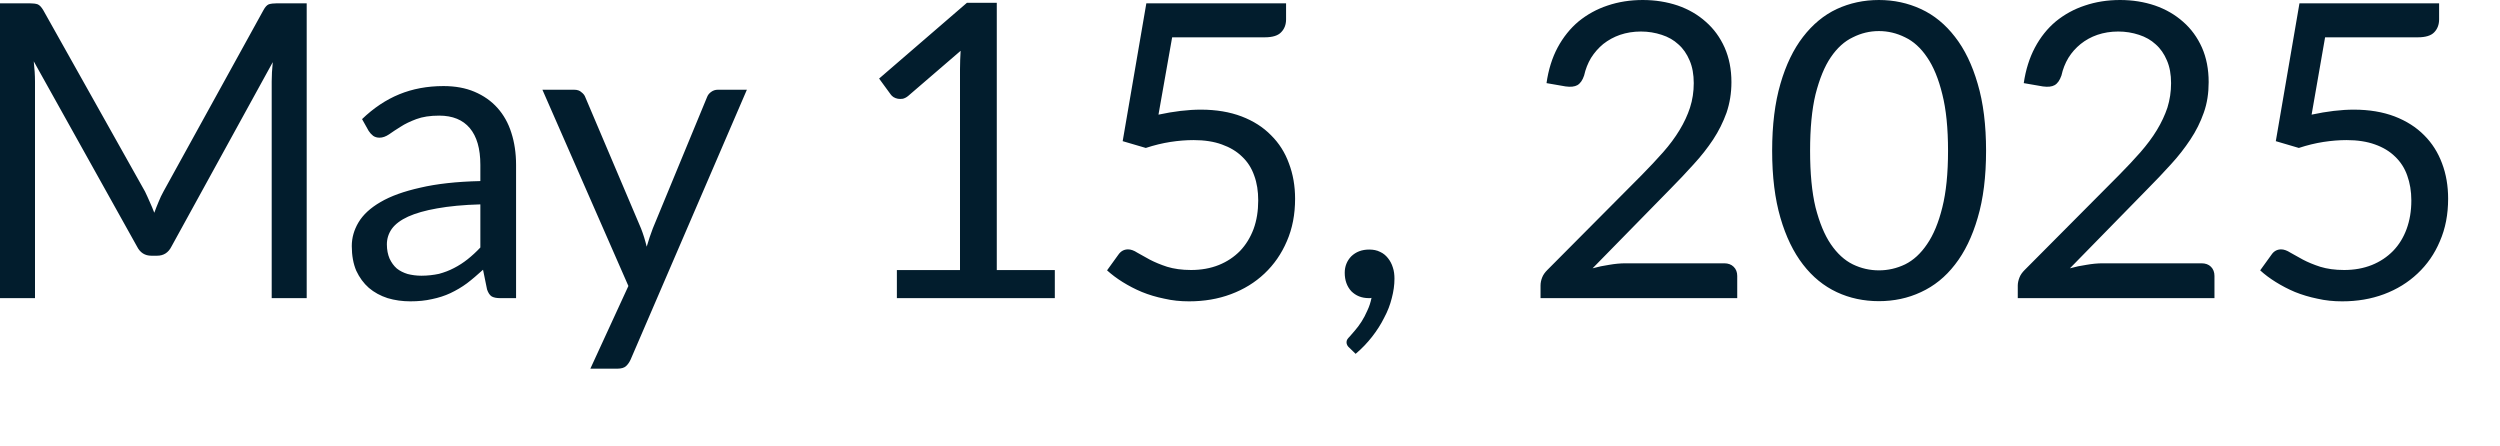 <?xml version="1.0" encoding="utf-8"?>
<svg xmlns="http://www.w3.org/2000/svg" fill="none" height="100%" overflow="visible" preserveAspectRatio="none" style="display: block;" viewBox="0 0 28 5" width="100%">
<path d="M3.435 0.037V3.339H3.043V0.913C3.043 0.88 3.044 0.846 3.046 0.809C3.049 0.772 3.051 0.735 3.055 0.696L1.921 2.76C1.886 2.83 1.832 2.864 1.76 2.864H1.695C1.623 2.864 1.569 2.83 1.534 2.76L0.378 0.687C0.387 0.768 0.392 0.844 0.392 0.913V3.339H0V0.037H0.329C0.369 0.037 0.4 0.041 0.421 0.048C0.443 0.057 0.463 0.078 0.484 0.113L1.624 2.145C1.642 2.183 1.66 2.221 1.677 2.261C1.695 2.301 1.713 2.342 1.728 2.383C1.743 2.342 1.759 2.301 1.776 2.261C1.793 2.219 1.811 2.18 1.832 2.143L2.951 0.113C2.97 0.078 2.989 0.057 3.011 0.048C3.034 0.041 3.065 0.037 3.105 0.037H3.435ZM5.38 2.289C5.19 2.294 5.029 2.31 4.895 2.334C4.764 2.357 4.655 2.388 4.571 2.426C4.488 2.464 4.427 2.51 4.389 2.562C4.352 2.614 4.333 2.673 4.333 2.737C4.333 2.799 4.344 2.851 4.363 2.896C4.384 2.941 4.411 2.978 4.444 3.007C4.479 3.035 4.52 3.055 4.566 3.069C4.614 3.081 4.665 3.088 4.719 3.088C4.79 3.088 4.856 3.08 4.917 3.067C4.976 3.051 5.032 3.03 5.085 3.002C5.138 2.975 5.189 2.942 5.237 2.904C5.286 2.865 5.334 2.821 5.38 2.772V2.289ZM4.055 1.334C4.184 1.21 4.323 1.117 4.472 1.056C4.621 0.995 4.786 0.964 4.967 0.964C5.098 0.964 5.214 0.985 5.315 1.028C5.416 1.071 5.502 1.131 5.571 1.208C5.64 1.285 5.693 1.378 5.727 1.487C5.762 1.595 5.78 1.716 5.78 1.846V3.339H5.599C5.559 3.339 5.528 3.332 5.507 3.32C5.485 3.306 5.468 3.28 5.455 3.242L5.41 3.021C5.348 3.077 5.288 3.129 5.23 3.173C5.172 3.216 5.11 3.252 5.045 3.283C4.981 3.313 4.912 3.335 4.839 3.35C4.766 3.367 4.685 3.375 4.597 3.375C4.506 3.375 4.421 3.363 4.341 3.339C4.261 3.313 4.191 3.275 4.131 3.224C4.073 3.173 4.026 3.109 3.99 3.032C3.957 2.954 3.94 2.862 3.94 2.756C3.94 2.663 3.965 2.575 4.015 2.491C4.066 2.405 4.148 2.329 4.262 2.263C4.376 2.196 4.524 2.143 4.707 2.102C4.89 2.059 5.114 2.034 5.38 2.028V1.846C5.38 1.664 5.34 1.528 5.262 1.435C5.184 1.342 5.069 1.295 4.919 1.295C4.817 1.295 4.733 1.308 4.663 1.334C4.596 1.359 4.536 1.387 4.486 1.42C4.437 1.45 4.394 1.479 4.357 1.505C4.321 1.529 4.286 1.542 4.251 1.542C4.223 1.542 4.199 1.535 4.179 1.521C4.159 1.505 4.143 1.488 4.129 1.466L4.055 1.334ZM8.365 1.005L7.063 4.027C7.049 4.058 7.031 4.083 7.01 4.102C6.99 4.119 6.959 4.129 6.916 4.129H6.612L7.038 3.203L6.075 1.005H6.429C6.465 1.005 6.493 1.014 6.512 1.033C6.534 1.049 6.549 1.069 6.556 1.09L7.18 2.56C7.205 2.624 7.226 2.692 7.243 2.763C7.264 2.69 7.287 2.623 7.312 2.557L7.918 1.09C7.927 1.065 7.942 1.046 7.964 1.03C7.987 1.013 8.012 1.005 8.04 1.005H8.365ZM11.814 3.025V3.339H10.045V3.025H10.752V0.775C10.752 0.707 10.755 0.638 10.759 0.569L10.171 1.075C10.152 1.091 10.131 1.101 10.112 1.106C10.091 1.109 10.073 1.109 10.056 1.106C10.039 1.103 10.023 1.097 10.008 1.088C9.994 1.078 9.983 1.069 9.976 1.058L9.846 0.88L10.83 0.031H11.164V3.025H11.814ZM12.975 1.284C13.147 1.247 13.306 1.228 13.45 1.228C13.622 1.228 13.774 1.254 13.906 1.304C14.039 1.355 14.148 1.425 14.236 1.515C14.325 1.603 14.392 1.708 14.436 1.83C14.482 1.951 14.505 2.083 14.505 2.226C14.505 2.401 14.475 2.559 14.413 2.701C14.353 2.842 14.269 2.963 14.162 3.064C14.056 3.164 13.931 3.241 13.786 3.295C13.642 3.349 13.486 3.375 13.318 3.375C13.222 3.375 13.129 3.366 13.04 3.345C12.951 3.327 12.867 3.302 12.789 3.27C12.712 3.238 12.64 3.2 12.574 3.159C12.508 3.118 12.45 3.074 12.399 3.028L12.526 2.852C12.554 2.812 12.59 2.793 12.635 2.793C12.665 2.793 12.7 2.805 12.738 2.83C12.777 2.852 12.823 2.878 12.878 2.908C12.934 2.937 12.998 2.964 13.072 2.988C13.147 3.011 13.237 3.024 13.34 3.024C13.454 3.024 13.559 3.005 13.651 2.968C13.743 2.931 13.822 2.878 13.888 2.811C13.954 2.742 14.004 2.66 14.04 2.565C14.075 2.469 14.092 2.363 14.092 2.245C14.092 2.142 14.078 2.049 14.047 1.966C14.018 1.883 13.973 1.812 13.911 1.754C13.851 1.695 13.775 1.65 13.685 1.618C13.595 1.585 13.489 1.569 13.367 1.569C13.284 1.569 13.197 1.576 13.107 1.59C13.018 1.604 12.927 1.626 12.833 1.657L12.574 1.581L12.839 0.037H14.404V0.217C14.404 0.275 14.386 0.324 14.348 0.362C14.313 0.399 14.252 0.418 14.164 0.418H13.128L12.975 1.284ZM15.114 3.896C15.102 3.886 15.094 3.876 15.089 3.866C15.084 3.857 15.081 3.846 15.081 3.832C15.081 3.821 15.084 3.811 15.091 3.799C15.098 3.789 15.107 3.779 15.116 3.77C15.132 3.753 15.15 3.731 15.174 3.703C15.199 3.675 15.223 3.642 15.248 3.604C15.272 3.567 15.294 3.525 15.314 3.479C15.335 3.435 15.351 3.387 15.361 3.336C15.356 3.338 15.35 3.339 15.345 3.339C15.34 3.339 15.335 3.339 15.331 3.339C15.251 3.339 15.186 3.313 15.134 3.261C15.085 3.207 15.061 3.138 15.061 3.055C15.061 2.984 15.085 2.922 15.134 2.871C15.186 2.821 15.252 2.795 15.335 2.795C15.381 2.795 15.422 2.803 15.457 2.821C15.493 2.837 15.521 2.861 15.545 2.891C15.569 2.921 15.588 2.956 15.6 2.996C15.613 3.034 15.618 3.077 15.618 3.122C15.618 3.191 15.608 3.264 15.588 3.339C15.57 3.412 15.542 3.486 15.503 3.558C15.467 3.631 15.421 3.703 15.367 3.772C15.313 3.841 15.252 3.905 15.183 3.963L15.114 3.896ZM19.312 2.949C19.355 2.949 19.391 2.962 19.417 2.988C19.444 3.014 19.457 3.049 19.457 3.09V3.339H17.254V3.198C17.254 3.169 17.26 3.139 17.272 3.108C17.284 3.077 17.304 3.05 17.33 3.024L18.387 1.961C18.475 1.872 18.554 1.787 18.627 1.705C18.7 1.622 18.761 1.54 18.811 1.457C18.862 1.373 18.901 1.289 18.928 1.206C18.956 1.119 18.97 1.028 18.97 0.931C18.97 0.834 18.955 0.75 18.924 0.678C18.893 0.604 18.851 0.543 18.797 0.496C18.745 0.448 18.683 0.413 18.611 0.39C18.538 0.366 18.461 0.353 18.378 0.353C18.294 0.353 18.216 0.366 18.145 0.39C18.075 0.414 18.012 0.449 17.956 0.493C17.903 0.537 17.858 0.588 17.82 0.648C17.784 0.708 17.758 0.774 17.742 0.846C17.724 0.9 17.698 0.936 17.666 0.954C17.635 0.971 17.591 0.976 17.535 0.968L17.321 0.931C17.342 0.781 17.384 0.648 17.445 0.533C17.508 0.416 17.587 0.318 17.68 0.24C17.776 0.162 17.884 0.102 18.005 0.062C18.126 0.021 18.258 0 18.399 0C18.538 0 18.669 0.021 18.791 0.062C18.912 0.104 19.017 0.165 19.106 0.245C19.195 0.323 19.265 0.419 19.316 0.533C19.366 0.647 19.392 0.775 19.392 0.92C19.392 1.043 19.373 1.157 19.337 1.263C19.299 1.368 19.25 1.467 19.187 1.563C19.124 1.658 19.051 1.751 18.968 1.841C18.886 1.932 18.8 2.023 18.708 2.116L17.837 3.005C17.898 2.988 17.961 2.975 18.023 2.966C18.086 2.955 18.147 2.949 18.206 2.949H19.312ZM22.244 1.689C22.244 1.978 22.213 2.228 22.15 2.44C22.089 2.65 22.004 2.825 21.896 2.963C21.789 3.102 21.662 3.204 21.514 3.272C21.369 3.34 21.211 3.373 21.044 3.373C20.875 3.373 20.717 3.34 20.572 3.272C20.427 3.204 20.301 3.102 20.194 2.963C20.087 2.825 20.002 2.65 19.941 2.44C19.879 2.228 19.848 1.978 19.848 1.689C19.848 1.4 19.879 1.15 19.941 0.938C20.002 0.727 20.087 0.551 20.194 0.413C20.301 0.274 20.427 0.169 20.572 0.101C20.717 0.034 20.875 0 21.044 0C21.211 0 21.369 0.034 21.514 0.101C21.662 0.169 21.789 0.274 21.896 0.413C22.004 0.551 22.089 0.727 22.15 0.938C22.213 1.15 22.244 1.4 22.244 1.689ZM21.818 1.689C21.818 1.437 21.797 1.226 21.754 1.056C21.712 0.884 21.655 0.745 21.583 0.641C21.513 0.537 21.43 0.462 21.337 0.418C21.243 0.371 21.145 0.348 21.044 0.348C20.942 0.348 20.845 0.371 20.752 0.418C20.658 0.462 20.576 0.537 20.505 0.641C20.434 0.745 20.378 0.884 20.334 1.056C20.293 1.226 20.273 1.437 20.273 1.689C20.273 1.941 20.293 2.152 20.334 2.323C20.378 2.493 20.434 2.631 20.505 2.735C20.576 2.839 20.658 2.915 20.752 2.961C20.845 3.006 20.942 3.028 21.044 3.028C21.145 3.028 21.243 3.006 21.337 2.961C21.43 2.915 21.513 2.839 21.583 2.735C21.655 2.631 21.712 2.493 21.754 2.323C21.797 2.152 21.818 1.941 21.818 1.689ZM24.657 2.949C24.702 2.949 24.737 2.962 24.763 2.988C24.789 3.014 24.802 3.049 24.802 3.09V3.339H22.599V3.198C22.599 3.169 22.606 3.139 22.618 3.108C22.63 3.077 22.65 3.05 22.676 3.024L23.733 1.961C23.821 1.872 23.901 1.787 23.973 1.705C24.045 1.622 24.107 1.54 24.157 1.457C24.208 1.373 24.247 1.289 24.275 1.206C24.302 1.119 24.316 1.028 24.316 0.931C24.316 0.834 24.301 0.75 24.27 0.678C24.239 0.604 24.197 0.543 24.143 0.496C24.091 0.448 24.028 0.413 23.957 0.39C23.884 0.366 23.807 0.353 23.724 0.353C23.64 0.353 23.562 0.366 23.491 0.39C23.421 0.414 23.358 0.449 23.303 0.493C23.249 0.537 23.203 0.588 23.166 0.648C23.13 0.708 23.104 0.774 23.088 0.846C23.069 0.9 23.044 0.936 23.011 0.954C22.981 0.971 22.937 0.976 22.88 0.968L22.666 0.931C22.688 0.781 22.73 0.648 22.791 0.533C22.853 0.416 22.932 0.318 23.025 0.24C23.121 0.162 23.229 0.102 23.351 0.062C23.472 0.021 23.603 0 23.745 0C23.884 0 24.015 0.021 24.136 0.062C24.257 0.104 24.362 0.165 24.452 0.245C24.541 0.323 24.611 0.419 24.662 0.533C24.712 0.647 24.737 0.775 24.737 0.92C24.737 1.043 24.72 1.157 24.682 1.263C24.645 1.368 24.596 1.467 24.532 1.563C24.469 1.658 24.397 1.751 24.314 1.841C24.232 1.932 24.145 2.023 24.053 2.116L23.183 3.005C23.244 2.988 23.306 2.975 23.369 2.966C23.432 2.955 23.492 2.949 23.551 2.949H24.657ZM25.89 1.284C26.062 1.247 26.22 1.228 26.364 1.228C26.536 1.228 26.688 1.254 26.82 1.304C26.952 1.355 27.062 1.425 27.151 1.515C27.239 1.603 27.306 1.708 27.351 1.83C27.397 1.951 27.419 2.083 27.419 2.226C27.419 2.401 27.389 2.559 27.327 2.701C27.268 2.842 27.184 2.963 27.076 3.064C26.97 3.164 26.845 3.241 26.701 3.295C26.556 3.349 26.401 3.375 26.233 3.375C26.136 3.375 26.043 3.366 25.954 3.345C25.866 3.327 25.782 3.302 25.703 3.27C25.627 3.238 25.555 3.2 25.489 3.159C25.423 3.118 25.364 3.074 25.314 3.028L25.441 2.852C25.468 2.812 25.505 2.793 25.549 2.793C25.579 2.793 25.614 2.805 25.653 2.83C25.691 2.852 25.737 2.878 25.793 2.908C25.848 2.937 25.913 2.964 25.987 2.988C26.062 3.011 26.151 3.024 26.254 3.024C26.369 3.024 26.472 3.005 26.565 2.968C26.657 2.931 26.736 2.878 26.802 2.811C26.869 2.742 26.919 2.66 26.954 2.565C26.989 2.469 27.007 2.363 27.007 2.245C27.007 2.142 26.991 2.049 26.961 1.966C26.932 1.883 26.886 1.812 26.825 1.754C26.765 1.695 26.69 1.65 26.6 1.618C26.509 1.585 26.402 1.569 26.282 1.569C26.199 1.569 26.111 1.576 26.021 1.59C25.932 1.604 25.841 1.626 25.747 1.657L25.489 1.581L25.754 0.037H27.318V0.217C27.318 0.275 27.3 0.324 27.263 0.362C27.228 0.399 27.166 0.418 27.079 0.418H26.041L25.89 1.284Z" fill="#021D2D" id="Vector"/>
</svg>